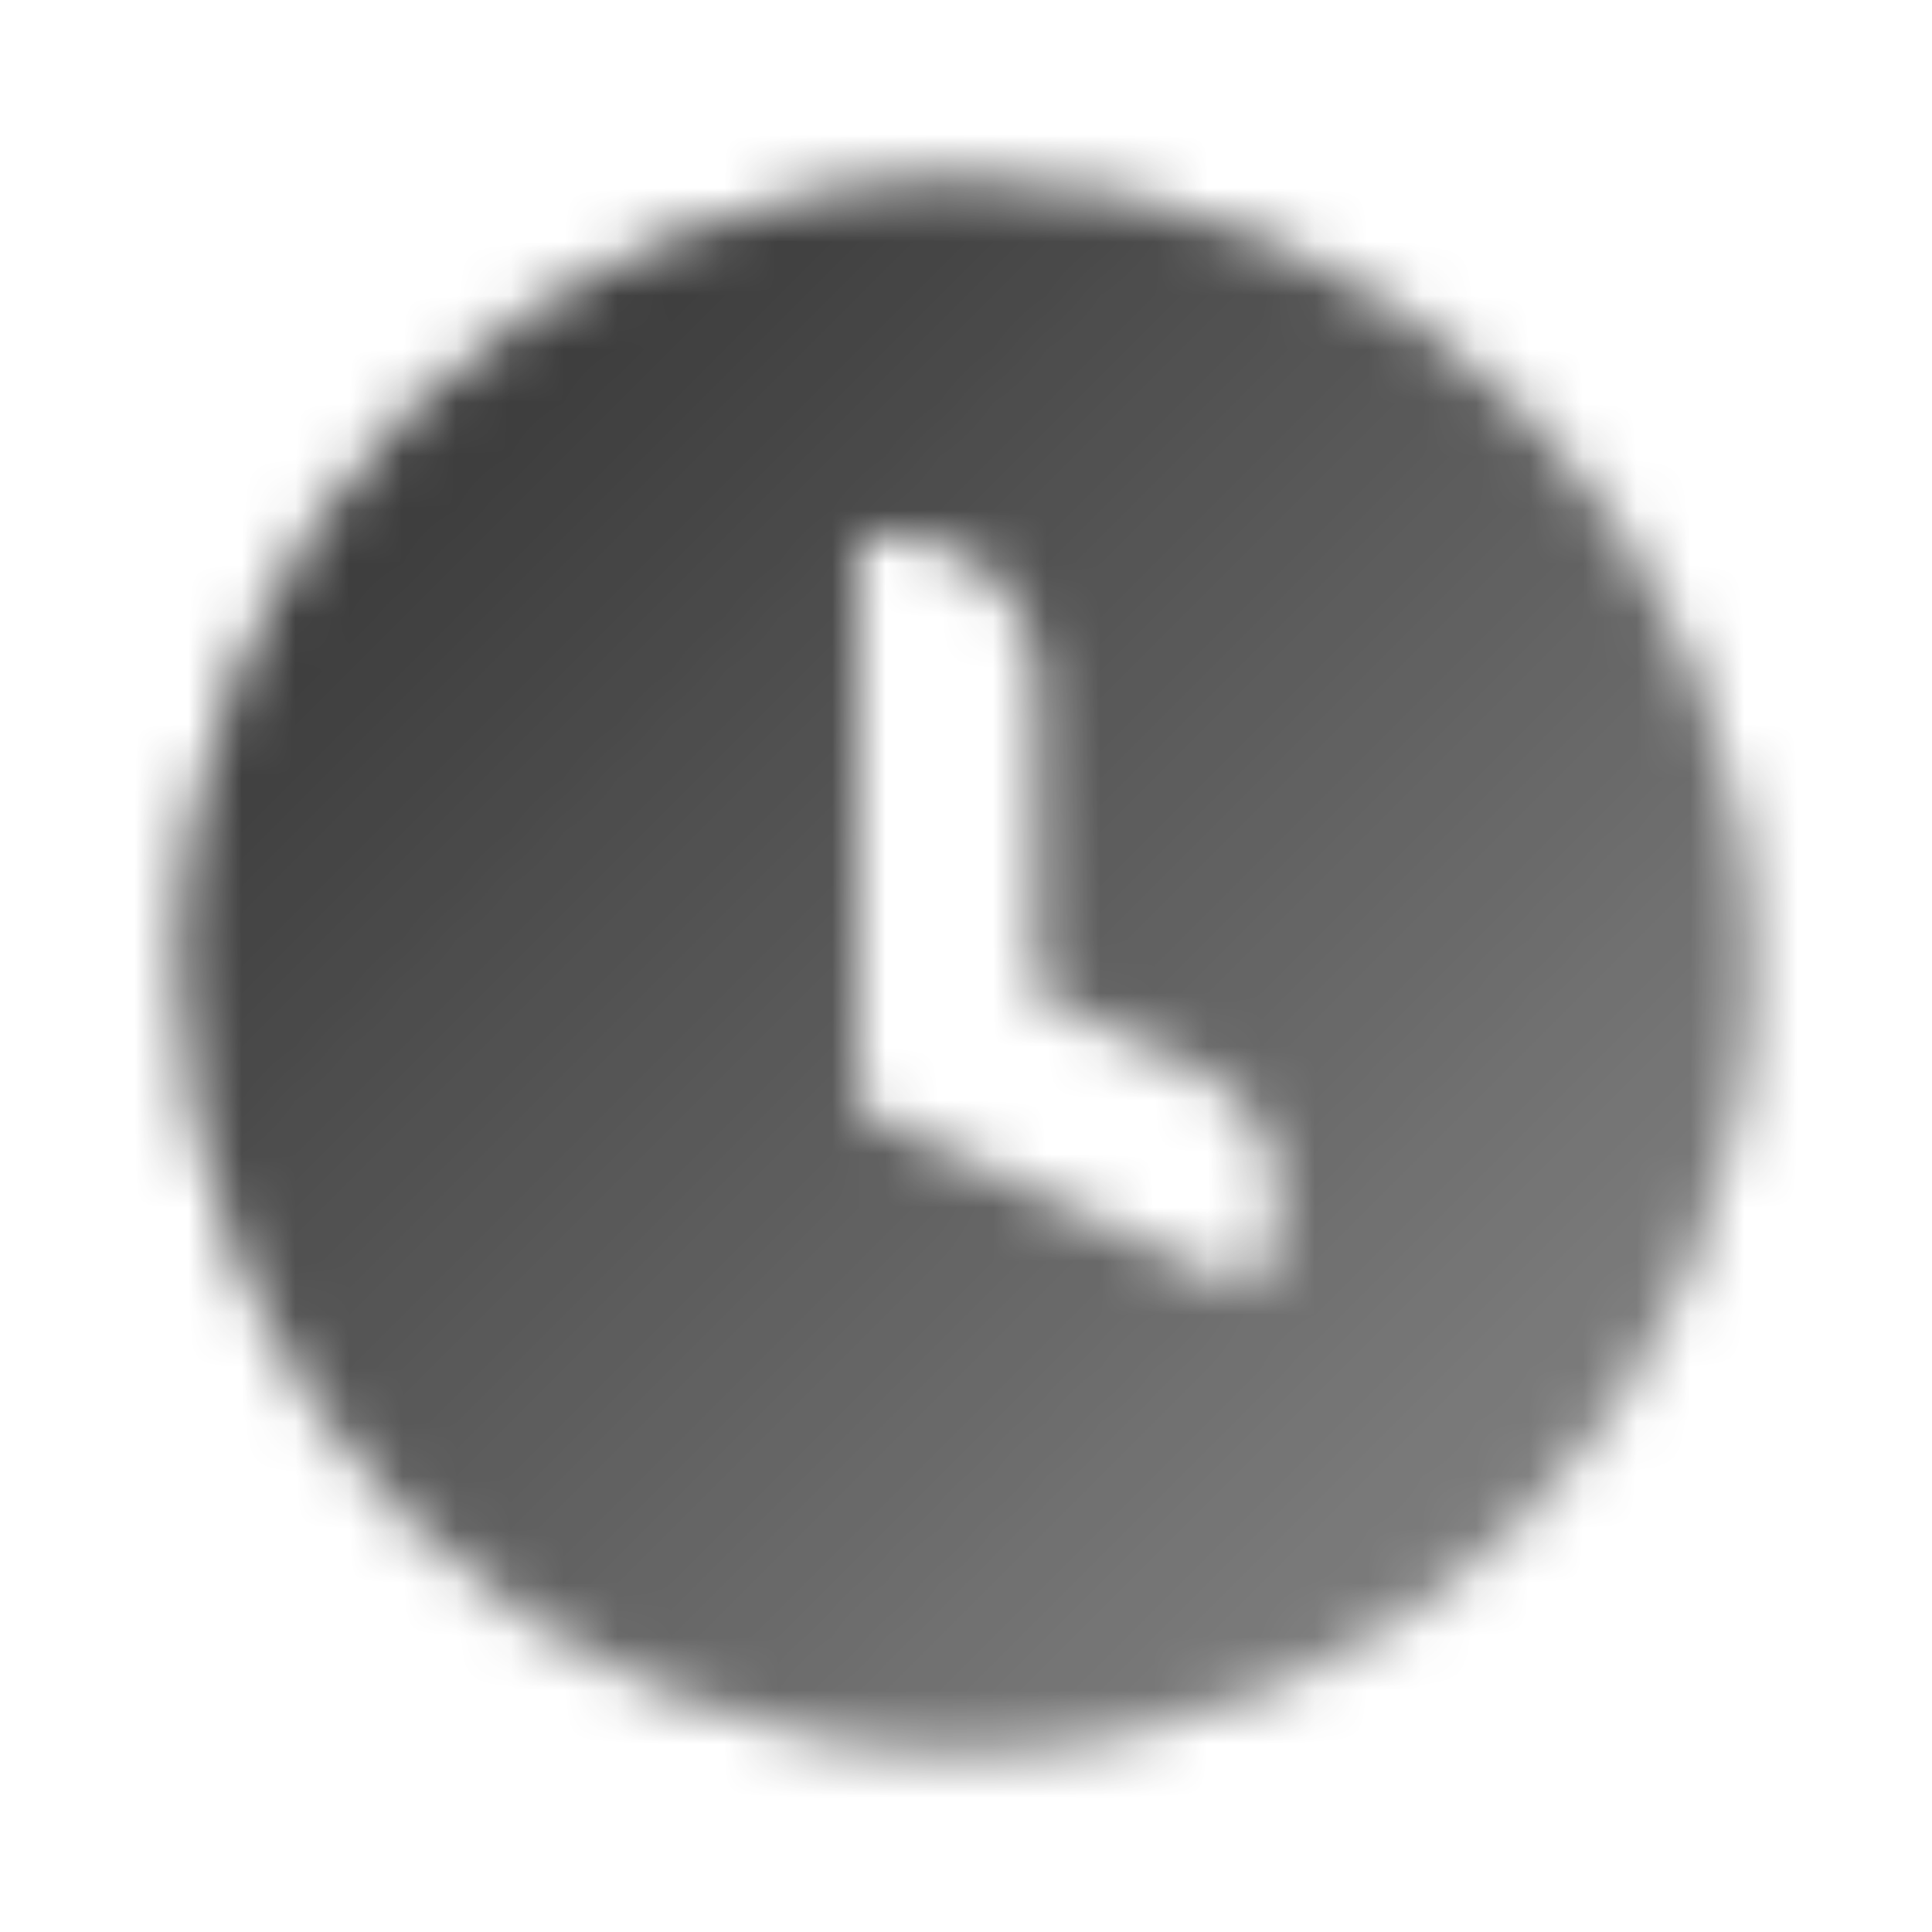 <svg width="36" height="36" viewBox="0 0 36 36" fill="none" xmlns="http://www.w3.org/2000/svg">
<mask id="mask0_1_6890" style="mask-type:alpha" maskUnits="userSpaceOnUse" x="3" y="3" width="30" height="30">
<path fill-rule="evenodd" clip-rule="evenodd" d="M3.333 18C3.333 9.9 9.9 3.333 18 3.333C26.1 3.333 32.667 9.9 32.667 18C32.667 26.1 26.1 32.667 18 32.667C9.9 32.667 3.333 26.1 3.333 18ZM16 10H16.667C18.14 10 19.333 11.194 19.333 12.667V18.543L22.294 19.924C23.628 20.546 24.206 22.133 23.584 23.467L23.302 24.072L16 20.667L16 20.667V10Z" fill="url(#paint0_linear_1_6890)"/>
</mask>
<g mask="url(#mask0_1_6890)">
<rect x="2" y="2" width="32" height="32" fill="black" fill-opacity="0.8"/>
</g>
<defs>
<linearGradient id="paint0_linear_1_6890" x1="8.667" y1="8.667" x2="27.333" y2="27.333" gradientUnits="userSpaceOnUse">
<stop stop-opacity="0.95"/>
<stop offset="1" stop-opacity="0.65"/>
</linearGradient>
</defs>
</svg>

